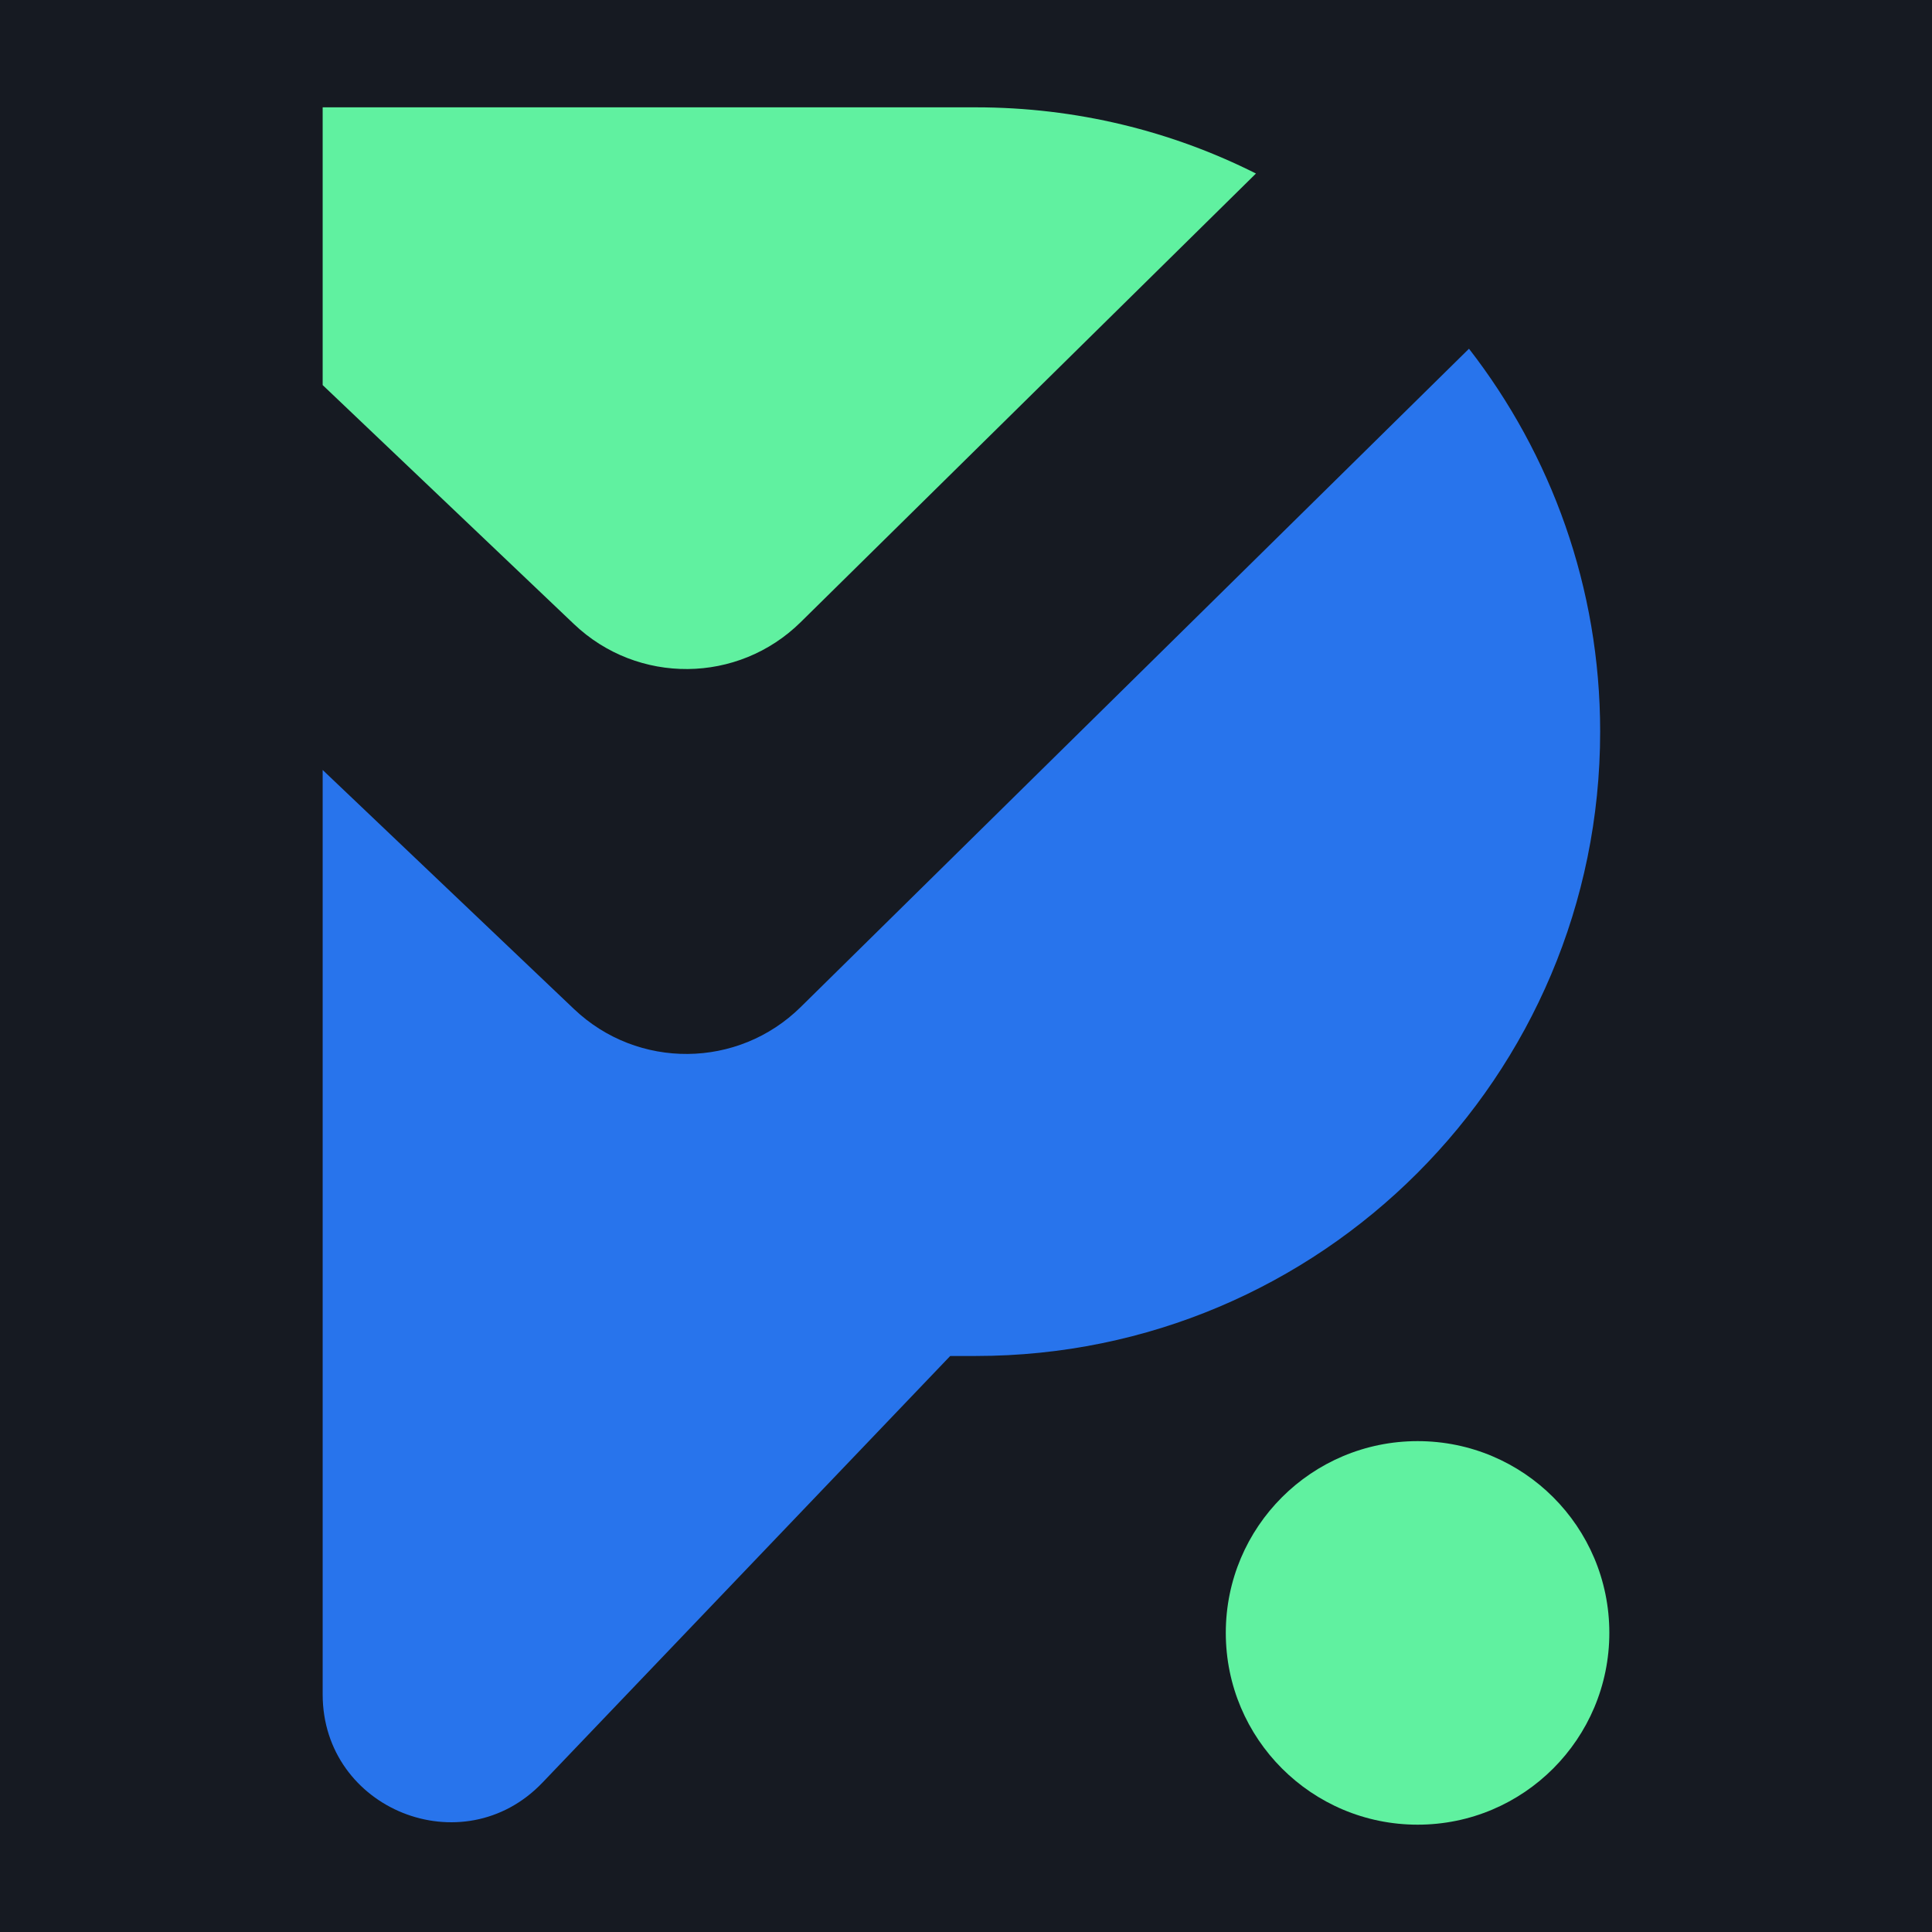 <svg width="96" height="96" viewBox="0 0 96 96" fill="none" xmlns="http://www.w3.org/2000/svg">
  <rect width="96" height="96" fill="#161A22"/>
  <g clip-path="url(#clip0_1_54)">
    <g clip-path="url(#clip1_1_54)">
      <path d="M79.511 36.353C79.511 44.919 76.039 52.677 70.424 58.292C64.81 63.907 57.057 67.378 48.485 67.378H47.216L26.956 88.576C23.007 92.709 16.033 89.912 16.033 84.194V38.26L28.519 50.136C31.689 53.153 36.673 53.108 39.785 50.041L72.993 17.328C77.074 22.584 79.511 29.183 79.511 36.353Z" fill="#2874EC"/>
      <path d="M62.408 8.622L39.785 30.915C36.673 33.982 31.689 34.027 28.519 31.01L16.033 19.134V5.333H48.483C53.489 5.333 58.224 6.516 62.408 8.622Z" fill="#60F1A0"/>
      <path d="M79.967 81.134C79.967 86.399 75.707 90.667 70.442 90.667C65.177 90.667 60.909 86.399 60.909 81.134C60.909 75.869 65.177 71.609 70.442 71.609C75.707 71.609 79.967 75.869 79.967 81.134Z" fill="#60F1A0"/>
    </g>
  </g>
  <defs>
    <clipPath id="clip0_1_54">
      <rect width="85.333" height="85.333" fill="white" transform="translate(5.333 5.333)"/>
    </clipPath>
    <clipPath id="clip1_1_54">
      <rect width="63.934" height="85.333" fill="white" transform="translate(16.033 5.333)"/>
    </clipPath>
  </defs>
</svg>
